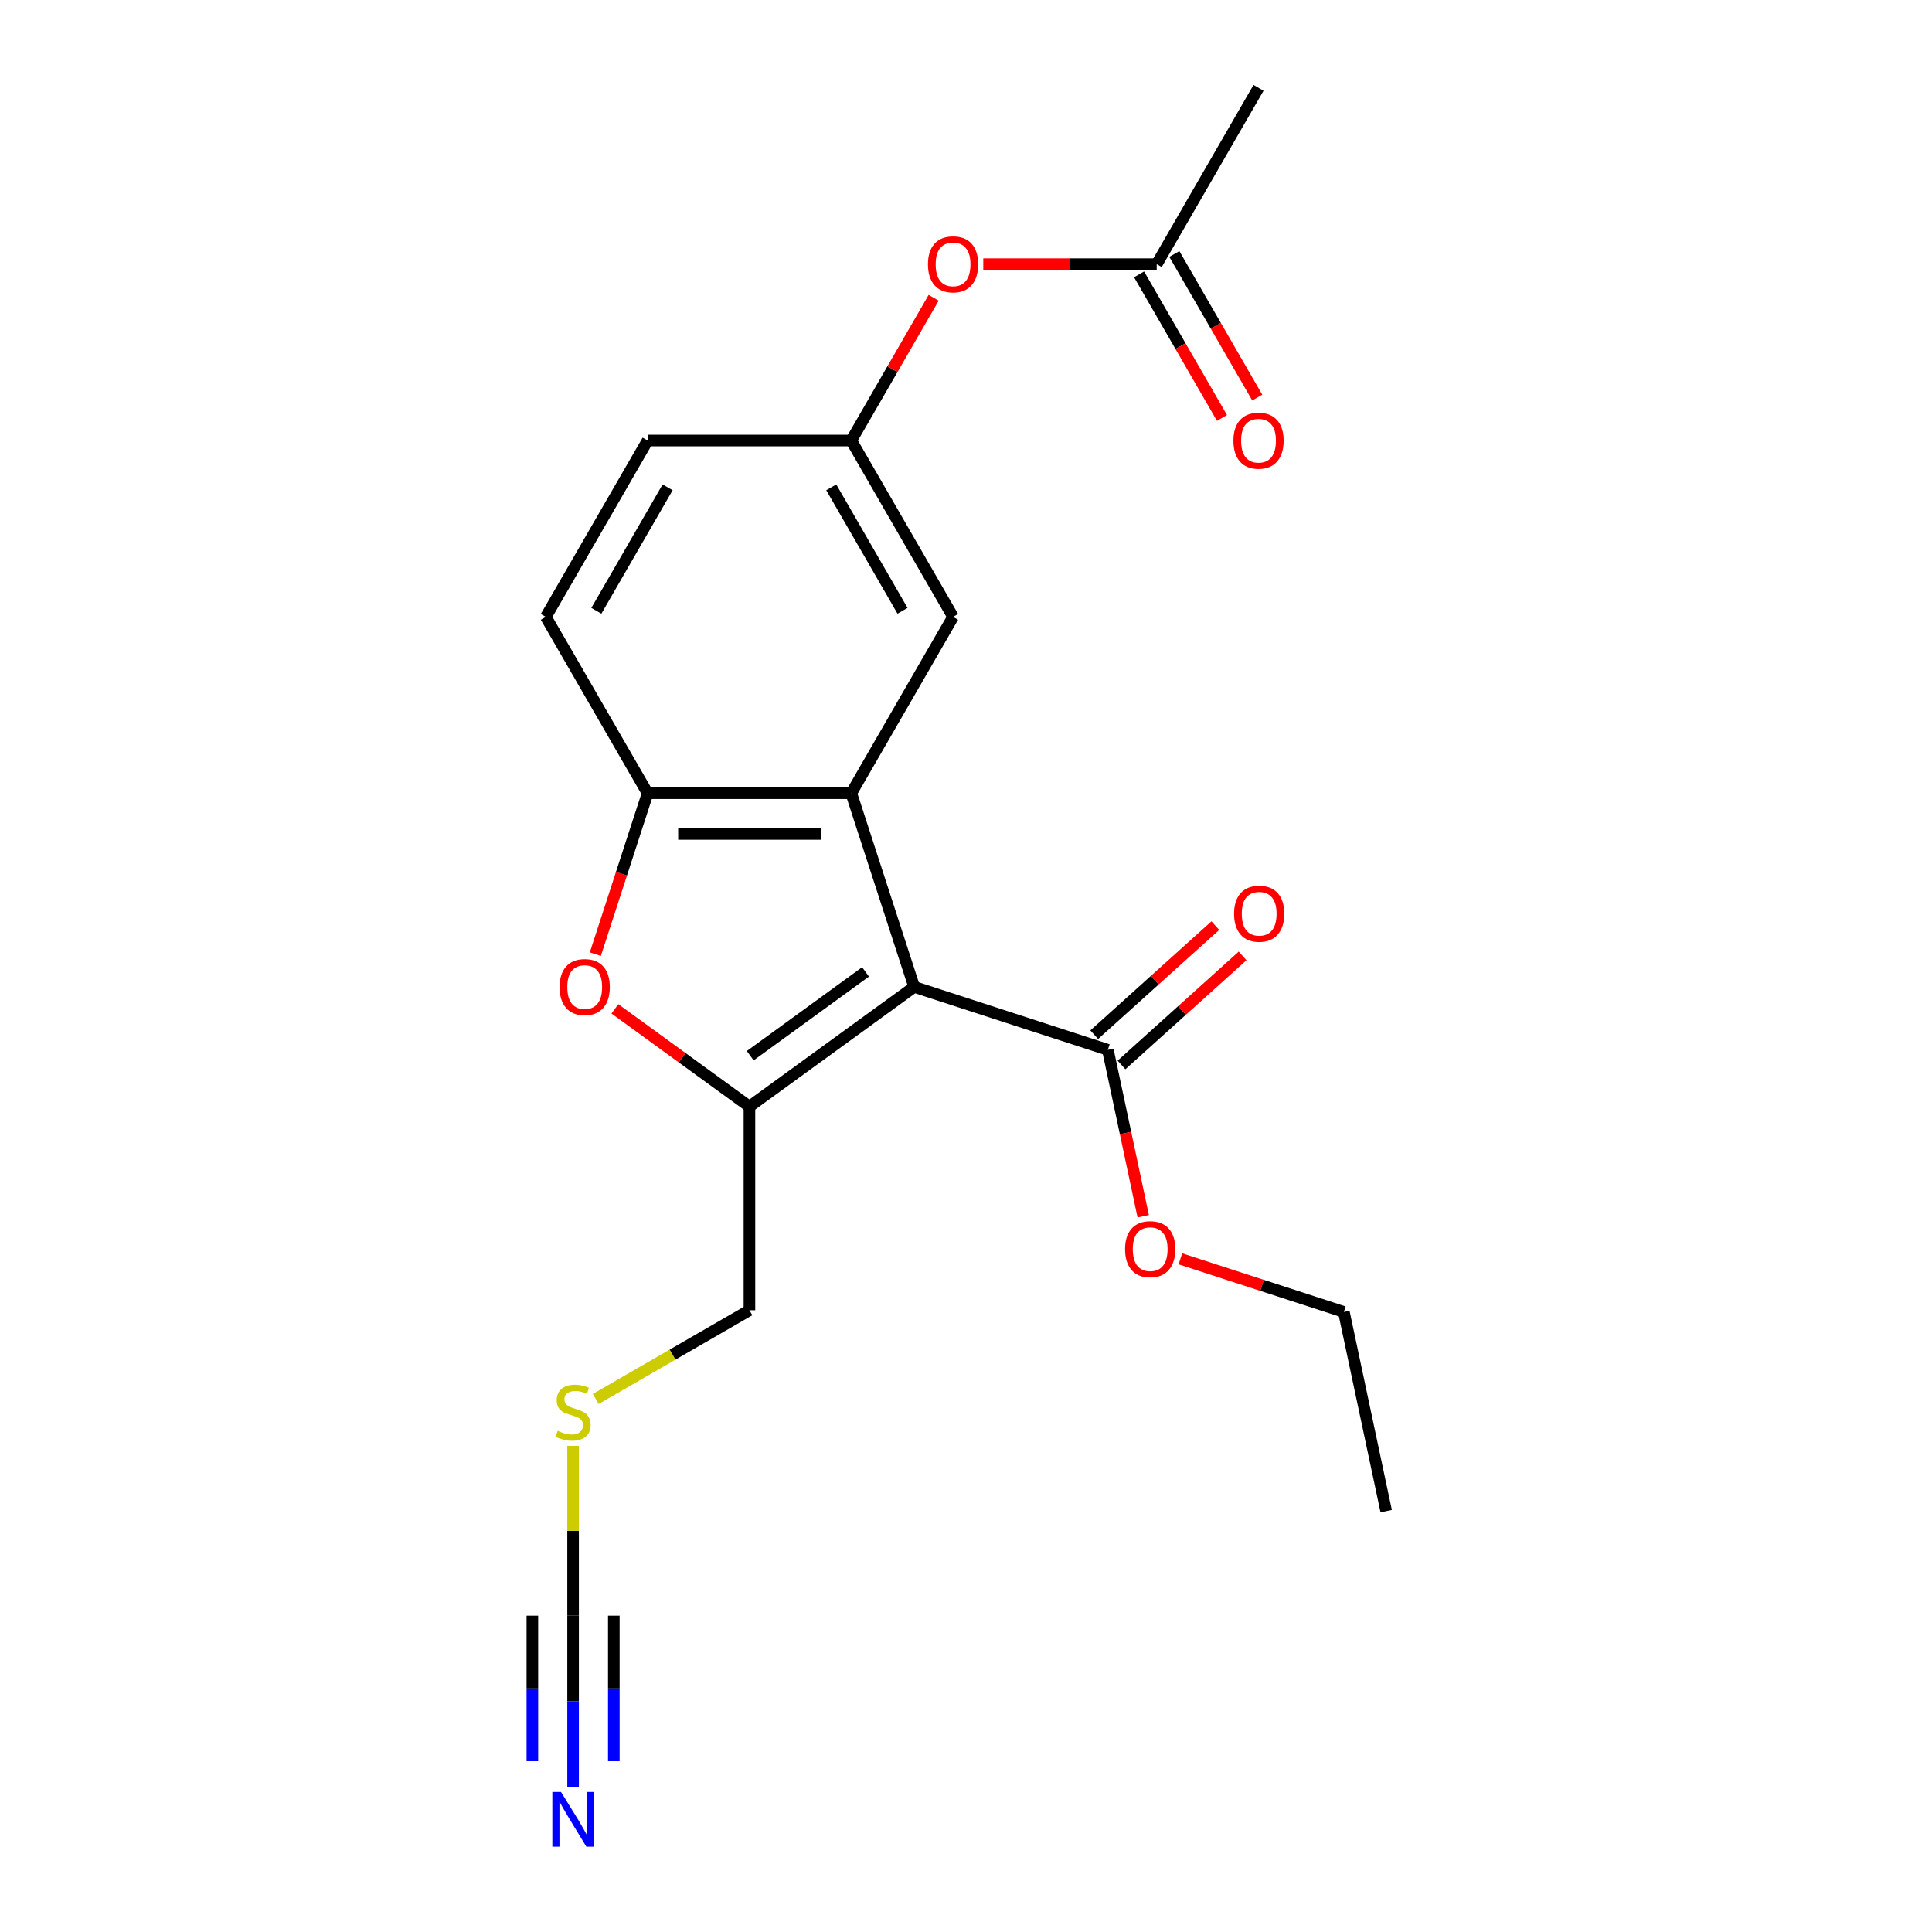 <?xml version='1.0' encoding='iso-8859-1'?>
<svg version='1.1' baseProfile='full'
              xmlns='http://www.w3.org/2000/svg'
                      xmlns:rdkit='http://www.rdkit.org/xml'
                      xmlns:xlink='http://www.w3.org/1999/xlink'
                  xml:space='preserve'
width='1000px' height='1000px' viewBox='0 0 1000 1000'>
<!-- END OF HEADER -->
<rect style='opacity:1.0;fill:#FFFFFF;stroke:none' width='1000' height='1000' x='0' y='0'> </rect>
<path class='bond-0' d='M 473.18,510.818 L 387.908,572.771' style='fill:none;fill-rule:evenodd;stroke:#000000;stroke-width:6px;stroke-linecap:butt;stroke-linejoin:miter;stroke-opacity:1' />
<path class='bond-0' d='M 447.998,503.056 L 388.308,546.424' style='fill:none;fill-rule:evenodd;stroke:#000000;stroke-width:6px;stroke-linecap:butt;stroke-linejoin:miter;stroke-opacity:1' />
<path class='bond-1' d='M 473.18,510.818 L 440.609,410.575' style='fill:none;fill-rule:evenodd;stroke:#000000;stroke-width:6px;stroke-linecap:butt;stroke-linejoin:miter;stroke-opacity:1' />
<path class='bond-4' d='M 473.18,510.818 L 573.422,543.388' style='fill:none;fill-rule:evenodd;stroke:#000000;stroke-width:6px;stroke-linecap:butt;stroke-linejoin:miter;stroke-opacity:1' />
<path class='bond-2' d='M 387.908,572.771 L 353.09,547.474' style='fill:none;fill-rule:evenodd;stroke:#000000;stroke-width:6px;stroke-linecap:butt;stroke-linejoin:miter;stroke-opacity:1' />
<path class='bond-2' d='M 353.09,547.474 L 318.272,522.177' style='fill:none;fill-rule:evenodd;stroke:#FF0000;stroke-width:6px;stroke-linecap:butt;stroke-linejoin:miter;stroke-opacity:1' />
<path class='bond-15' d='M 387.908,572.771 L 387.908,678.172' style='fill:none;fill-rule:evenodd;stroke:#000000;stroke-width:6px;stroke-linecap:butt;stroke-linejoin:miter;stroke-opacity:1' />
<path class='bond-3' d='M 440.609,410.575 L 335.208,410.575' style='fill:none;fill-rule:evenodd;stroke:#000000;stroke-width:6px;stroke-linecap:butt;stroke-linejoin:miter;stroke-opacity:1' />
<path class='bond-3' d='M 424.799,431.655 L 351.018,431.655' style='fill:none;fill-rule:evenodd;stroke:#000000;stroke-width:6px;stroke-linecap:butt;stroke-linejoin:miter;stroke-opacity:1' />
<path class='bond-7' d='M 440.609,410.575 L 493.309,319.295' style='fill:none;fill-rule:evenodd;stroke:#000000;stroke-width:6px;stroke-linecap:butt;stroke-linejoin:miter;stroke-opacity:1' />
<path class='bond-21' d='M 308.146,493.863 L 321.677,452.219' style='fill:none;fill-rule:evenodd;stroke:#FF0000;stroke-width:6px;stroke-linecap:butt;stroke-linejoin:miter;stroke-opacity:1' />
<path class='bond-21' d='M 321.677,452.219 L 335.208,410.575' style='fill:none;fill-rule:evenodd;stroke:#000000;stroke-width:6px;stroke-linecap:butt;stroke-linejoin:miter;stroke-opacity:1' />
<path class='bond-12' d='M 335.208,410.575 L 282.507,319.295' style='fill:none;fill-rule:evenodd;stroke:#000000;stroke-width:6px;stroke-linecap:butt;stroke-linejoin:miter;stroke-opacity:1' />
<path class='bond-11' d='M 580.475,551.221 L 611.822,522.997' style='fill:none;fill-rule:evenodd;stroke:#000000;stroke-width:6px;stroke-linecap:butt;stroke-linejoin:miter;stroke-opacity:1' />
<path class='bond-11' d='M 611.822,522.997 L 643.168,494.772' style='fill:none;fill-rule:evenodd;stroke:#FF0000;stroke-width:6px;stroke-linecap:butt;stroke-linejoin:miter;stroke-opacity:1' />
<path class='bond-11' d='M 566.369,535.556 L 597.716,507.331' style='fill:none;fill-rule:evenodd;stroke:#000000;stroke-width:6px;stroke-linecap:butt;stroke-linejoin:miter;stroke-opacity:1' />
<path class='bond-11' d='M 597.716,507.331 L 629.063,479.106' style='fill:none;fill-rule:evenodd;stroke:#FF0000;stroke-width:6px;stroke-linecap:butt;stroke-linejoin:miter;stroke-opacity:1' />
<path class='bond-16' d='M 573.422,543.388 L 582.577,586.46' style='fill:none;fill-rule:evenodd;stroke:#000000;stroke-width:6px;stroke-linecap:butt;stroke-linejoin:miter;stroke-opacity:1' />
<path class='bond-16' d='M 582.577,586.46 L 591.732,629.531' style='fill:none;fill-rule:evenodd;stroke:#FF0000;stroke-width:6px;stroke-linecap:butt;stroke-linejoin:miter;stroke-opacity:1' />
<path class='bond-5' d='M 296.628,836.274 L 296.628,792.331' style='fill:none;fill-rule:evenodd;stroke:#000000;stroke-width:6px;stroke-linecap:butt;stroke-linejoin:miter;stroke-opacity:1' />
<path class='bond-5' d='M 296.628,792.331 L 296.628,748.388' style='fill:none;fill-rule:evenodd;stroke:#CCCC00;stroke-width:6px;stroke-linecap:butt;stroke-linejoin:miter;stroke-opacity:1' />
<path class='bond-6' d='M 296.628,836.274 L 296.628,880.577' style='fill:none;fill-rule:evenodd;stroke:#000000;stroke-width:6px;stroke-linecap:butt;stroke-linejoin:miter;stroke-opacity:1' />
<path class='bond-6' d='M 296.628,880.577 L 296.628,924.88' style='fill:none;fill-rule:evenodd;stroke:#0000FF;stroke-width:6px;stroke-linecap:butt;stroke-linejoin:miter;stroke-opacity:1' />
<path class='bond-6' d='M 275.548,836.274 L 275.548,873.932' style='fill:none;fill-rule:evenodd;stroke:#000000;stroke-width:6px;stroke-linecap:butt;stroke-linejoin:miter;stroke-opacity:1' />
<path class='bond-6' d='M 275.548,873.932 L 275.548,911.589' style='fill:none;fill-rule:evenodd;stroke:#0000FF;stroke-width:6px;stroke-linecap:butt;stroke-linejoin:miter;stroke-opacity:1' />
<path class='bond-6' d='M 317.708,836.274 L 317.708,873.932' style='fill:none;fill-rule:evenodd;stroke:#000000;stroke-width:6px;stroke-linecap:butt;stroke-linejoin:miter;stroke-opacity:1' />
<path class='bond-6' d='M 317.708,873.932 L 317.708,911.589' style='fill:none;fill-rule:evenodd;stroke:#0000FF;stroke-width:6px;stroke-linecap:butt;stroke-linejoin:miter;stroke-opacity:1' />
<path class='bond-9' d='M 493.309,319.295 L 440.609,228.015' style='fill:none;fill-rule:evenodd;stroke:#000000;stroke-width:6px;stroke-linecap:butt;stroke-linejoin:miter;stroke-opacity:1' />
<path class='bond-9' d='M 467.148,316.143 L 430.258,252.247' style='fill:none;fill-rule:evenodd;stroke:#000000;stroke-width:6px;stroke-linecap:butt;stroke-linejoin:miter;stroke-opacity:1' />
<path class='bond-8' d='M 598.711,136.735 L 553.828,136.735' style='fill:none;fill-rule:evenodd;stroke:#000000;stroke-width:6px;stroke-linecap:butt;stroke-linejoin:miter;stroke-opacity:1' />
<path class='bond-8' d='M 553.828,136.735 L 508.945,136.735' style='fill:none;fill-rule:evenodd;stroke:#FF0000;stroke-width:6px;stroke-linecap:butt;stroke-linejoin:miter;stroke-opacity:1' />
<path class='bond-13' d='M 589.583,142.005 L 611.039,179.167' style='fill:none;fill-rule:evenodd;stroke:#000000;stroke-width:6px;stroke-linecap:butt;stroke-linejoin:miter;stroke-opacity:1' />
<path class='bond-13' d='M 611.039,179.167 L 632.494,216.33' style='fill:none;fill-rule:evenodd;stroke:#FF0000;stroke-width:6px;stroke-linecap:butt;stroke-linejoin:miter;stroke-opacity:1' />
<path class='bond-13' d='M 607.839,131.465 L 629.295,168.627' style='fill:none;fill-rule:evenodd;stroke:#000000;stroke-width:6px;stroke-linecap:butt;stroke-linejoin:miter;stroke-opacity:1' />
<path class='bond-13' d='M 629.295,168.627 L 650.75,205.79' style='fill:none;fill-rule:evenodd;stroke:#FF0000;stroke-width:6px;stroke-linecap:butt;stroke-linejoin:miter;stroke-opacity:1' />
<path class='bond-18' d='M 598.711,136.735 L 651.411,45.455' style='fill:none;fill-rule:evenodd;stroke:#000000;stroke-width:6px;stroke-linecap:butt;stroke-linejoin:miter;stroke-opacity:1' />
<path class='bond-10' d='M 440.609,228.015 L 461.938,191.072' style='fill:none;fill-rule:evenodd;stroke:#000000;stroke-width:6px;stroke-linecap:butt;stroke-linejoin:miter;stroke-opacity:1' />
<path class='bond-10' d='M 461.938,191.072 L 483.266,154.13' style='fill:none;fill-rule:evenodd;stroke:#FF0000;stroke-width:6px;stroke-linecap:butt;stroke-linejoin:miter;stroke-opacity:1' />
<path class='bond-17' d='M 440.609,228.015 L 335.208,228.015' style='fill:none;fill-rule:evenodd;stroke:#000000;stroke-width:6px;stroke-linecap:butt;stroke-linejoin:miter;stroke-opacity:1' />
<path class='bond-22' d='M 282.507,319.295 L 335.208,228.015' style='fill:none;fill-rule:evenodd;stroke:#000000;stroke-width:6px;stroke-linecap:butt;stroke-linejoin:miter;stroke-opacity:1' />
<path class='bond-22' d='M 308.668,316.143 L 345.559,252.247' style='fill:none;fill-rule:evenodd;stroke:#000000;stroke-width:6px;stroke-linecap:butt;stroke-linejoin:miter;stroke-opacity:1' />
<path class='bond-14' d='M 308.343,724.109 L 348.126,701.141' style='fill:none;fill-rule:evenodd;stroke:#CCCC00;stroke-width:6px;stroke-linecap:butt;stroke-linejoin:miter;stroke-opacity:1' />
<path class='bond-14' d='M 348.126,701.141 L 387.908,678.172' style='fill:none;fill-rule:evenodd;stroke:#000000;stroke-width:6px;stroke-linecap:butt;stroke-linejoin:miter;stroke-opacity:1' />
<path class='bond-19' d='M 610.971,651.567 L 653.275,665.312' style='fill:none;fill-rule:evenodd;stroke:#FF0000;stroke-width:6px;stroke-linecap:butt;stroke-linejoin:miter;stroke-opacity:1' />
<path class='bond-19' d='M 653.275,665.312 L 695.579,679.057' style='fill:none;fill-rule:evenodd;stroke:#000000;stroke-width:6px;stroke-linecap:butt;stroke-linejoin:miter;stroke-opacity:1' />
<path class='bond-20' d='M 695.579,679.057 L 717.493,782.155' style='fill:none;fill-rule:evenodd;stroke:#000000;stroke-width:6px;stroke-linecap:butt;stroke-linejoin:miter;stroke-opacity:1' />
<path  class='atom-3' d='M 289.637 510.898
Q 289.637 504.098, 292.997 500.298
Q 296.357 496.498, 302.637 496.498
Q 308.917 496.498, 312.277 500.298
Q 315.637 504.098, 315.637 510.898
Q 315.637 517.778, 312.237 521.698
Q 308.837 525.578, 302.637 525.578
Q 296.397 525.578, 292.997 521.698
Q 289.637 517.818, 289.637 510.898
M 302.637 522.378
Q 306.957 522.378, 309.277 519.498
Q 311.637 516.578, 311.637 510.898
Q 311.637 505.338, 309.277 502.538
Q 306.957 499.698, 302.637 499.698
Q 298.317 499.698, 295.957 502.498
Q 293.637 505.298, 293.637 510.898
Q 293.637 516.618, 295.957 519.498
Q 298.317 522.378, 302.637 522.378
' fill='#FF0000'/>
<path  class='atom-7' d='M 290.368 927.515
L 299.648 942.515
Q 300.568 943.995, 302.048 946.675
Q 303.528 949.355, 303.608 949.515
L 303.608 927.515
L 307.368 927.515
L 307.368 955.835
L 303.488 955.835
L 293.528 939.435
Q 292.368 937.515, 291.128 935.315
Q 289.928 933.115, 289.568 932.435
L 289.568 955.835
L 285.888 955.835
L 285.888 927.515
L 290.368 927.515
' fill='#0000FF'/>
<path  class='atom-11' d='M 480.309 136.815
Q 480.309 130.015, 483.669 126.215
Q 487.029 122.415, 493.309 122.415
Q 499.589 122.415, 502.949 126.215
Q 506.309 130.015, 506.309 136.815
Q 506.309 143.695, 502.909 147.615
Q 499.509 151.495, 493.309 151.495
Q 487.069 151.495, 483.669 147.615
Q 480.309 143.735, 480.309 136.815
M 493.309 148.295
Q 497.629 148.295, 499.949 145.415
Q 502.309 142.495, 502.309 136.815
Q 502.309 131.255, 499.949 128.455
Q 497.629 125.615, 493.309 125.615
Q 488.989 125.615, 486.629 128.415
Q 484.309 131.215, 484.309 136.815
Q 484.309 142.535, 486.629 145.415
Q 488.989 148.295, 493.309 148.295
' fill='#FF0000'/>
<path  class='atom-12' d='M 638.751 472.941
Q 638.751 466.141, 642.111 462.341
Q 645.471 458.541, 651.751 458.541
Q 658.031 458.541, 661.391 462.341
Q 664.751 466.141, 664.751 472.941
Q 664.751 479.821, 661.351 483.741
Q 657.951 487.621, 651.751 487.621
Q 645.511 487.621, 642.111 483.741
Q 638.751 479.861, 638.751 472.941
M 651.751 484.421
Q 656.071 484.421, 658.391 481.541
Q 660.751 478.621, 660.751 472.941
Q 660.751 467.381, 658.391 464.581
Q 656.071 461.741, 651.751 461.741
Q 647.431 461.741, 645.071 464.541
Q 642.751 467.341, 642.751 472.941
Q 642.751 478.661, 645.071 481.541
Q 647.431 484.421, 651.751 484.421
' fill='#FF0000'/>
<path  class='atom-14' d='M 638.411 228.095
Q 638.411 221.295, 641.771 217.495
Q 645.131 213.695, 651.411 213.695
Q 657.691 213.695, 661.051 217.495
Q 664.411 221.295, 664.411 228.095
Q 664.411 234.975, 661.011 238.895
Q 657.611 242.775, 651.411 242.775
Q 645.171 242.775, 641.771 238.895
Q 638.411 235.015, 638.411 228.095
M 651.411 239.575
Q 655.731 239.575, 658.051 236.695
Q 660.411 233.775, 660.411 228.095
Q 660.411 222.535, 658.051 219.735
Q 655.731 216.895, 651.411 216.895
Q 647.091 216.895, 644.731 219.695
Q 642.411 222.495, 642.411 228.095
Q 642.411 233.815, 644.731 236.695
Q 647.091 239.575, 651.411 239.575
' fill='#FF0000'/>
<path  class='atom-15' d='M 288.628 740.593
Q 288.948 740.713, 290.268 741.273
Q 291.588 741.833, 293.028 742.193
Q 294.508 742.513, 295.948 742.513
Q 298.628 742.513, 300.188 741.233
Q 301.748 739.913, 301.748 737.633
Q 301.748 736.073, 300.948 735.113
Q 300.188 734.153, 298.988 733.633
Q 297.788 733.113, 295.788 732.513
Q 293.268 731.753, 291.748 731.033
Q 290.268 730.313, 289.188 728.793
Q 288.148 727.273, 288.148 724.713
Q 288.148 721.153, 290.548 718.953
Q 292.988 716.753, 297.788 716.753
Q 301.068 716.753, 304.788 718.313
L 303.868 721.393
Q 300.468 719.993, 297.908 719.993
Q 295.148 719.993, 293.628 721.153
Q 292.108 722.273, 292.148 724.233
Q 292.148 725.753, 292.908 726.673
Q 293.708 727.593, 294.828 728.113
Q 295.988 728.633, 297.908 729.233
Q 300.468 730.033, 301.988 730.833
Q 303.508 731.633, 304.588 733.273
Q 305.708 734.873, 305.708 737.633
Q 305.708 741.553, 303.068 743.673
Q 300.468 745.753, 296.108 745.753
Q 293.588 745.753, 291.668 745.193
Q 289.788 744.673, 287.548 743.753
L 288.628 740.593
' fill='#CCCC00'/>
<path  class='atom-17' d='M 582.336 646.566
Q 582.336 639.766, 585.696 635.966
Q 589.056 632.166, 595.336 632.166
Q 601.616 632.166, 604.976 635.966
Q 608.336 639.766, 608.336 646.566
Q 608.336 653.446, 604.936 657.366
Q 601.536 661.246, 595.336 661.246
Q 589.096 661.246, 585.696 657.366
Q 582.336 653.486, 582.336 646.566
M 595.336 658.046
Q 599.656 658.046, 601.976 655.166
Q 604.336 652.246, 604.336 646.566
Q 604.336 641.006, 601.976 638.206
Q 599.656 635.366, 595.336 635.366
Q 591.016 635.366, 588.656 638.166
Q 586.336 640.966, 586.336 646.566
Q 586.336 652.286, 588.656 655.166
Q 591.016 658.046, 595.336 658.046
' fill='#FF0000'/>
</svg>
